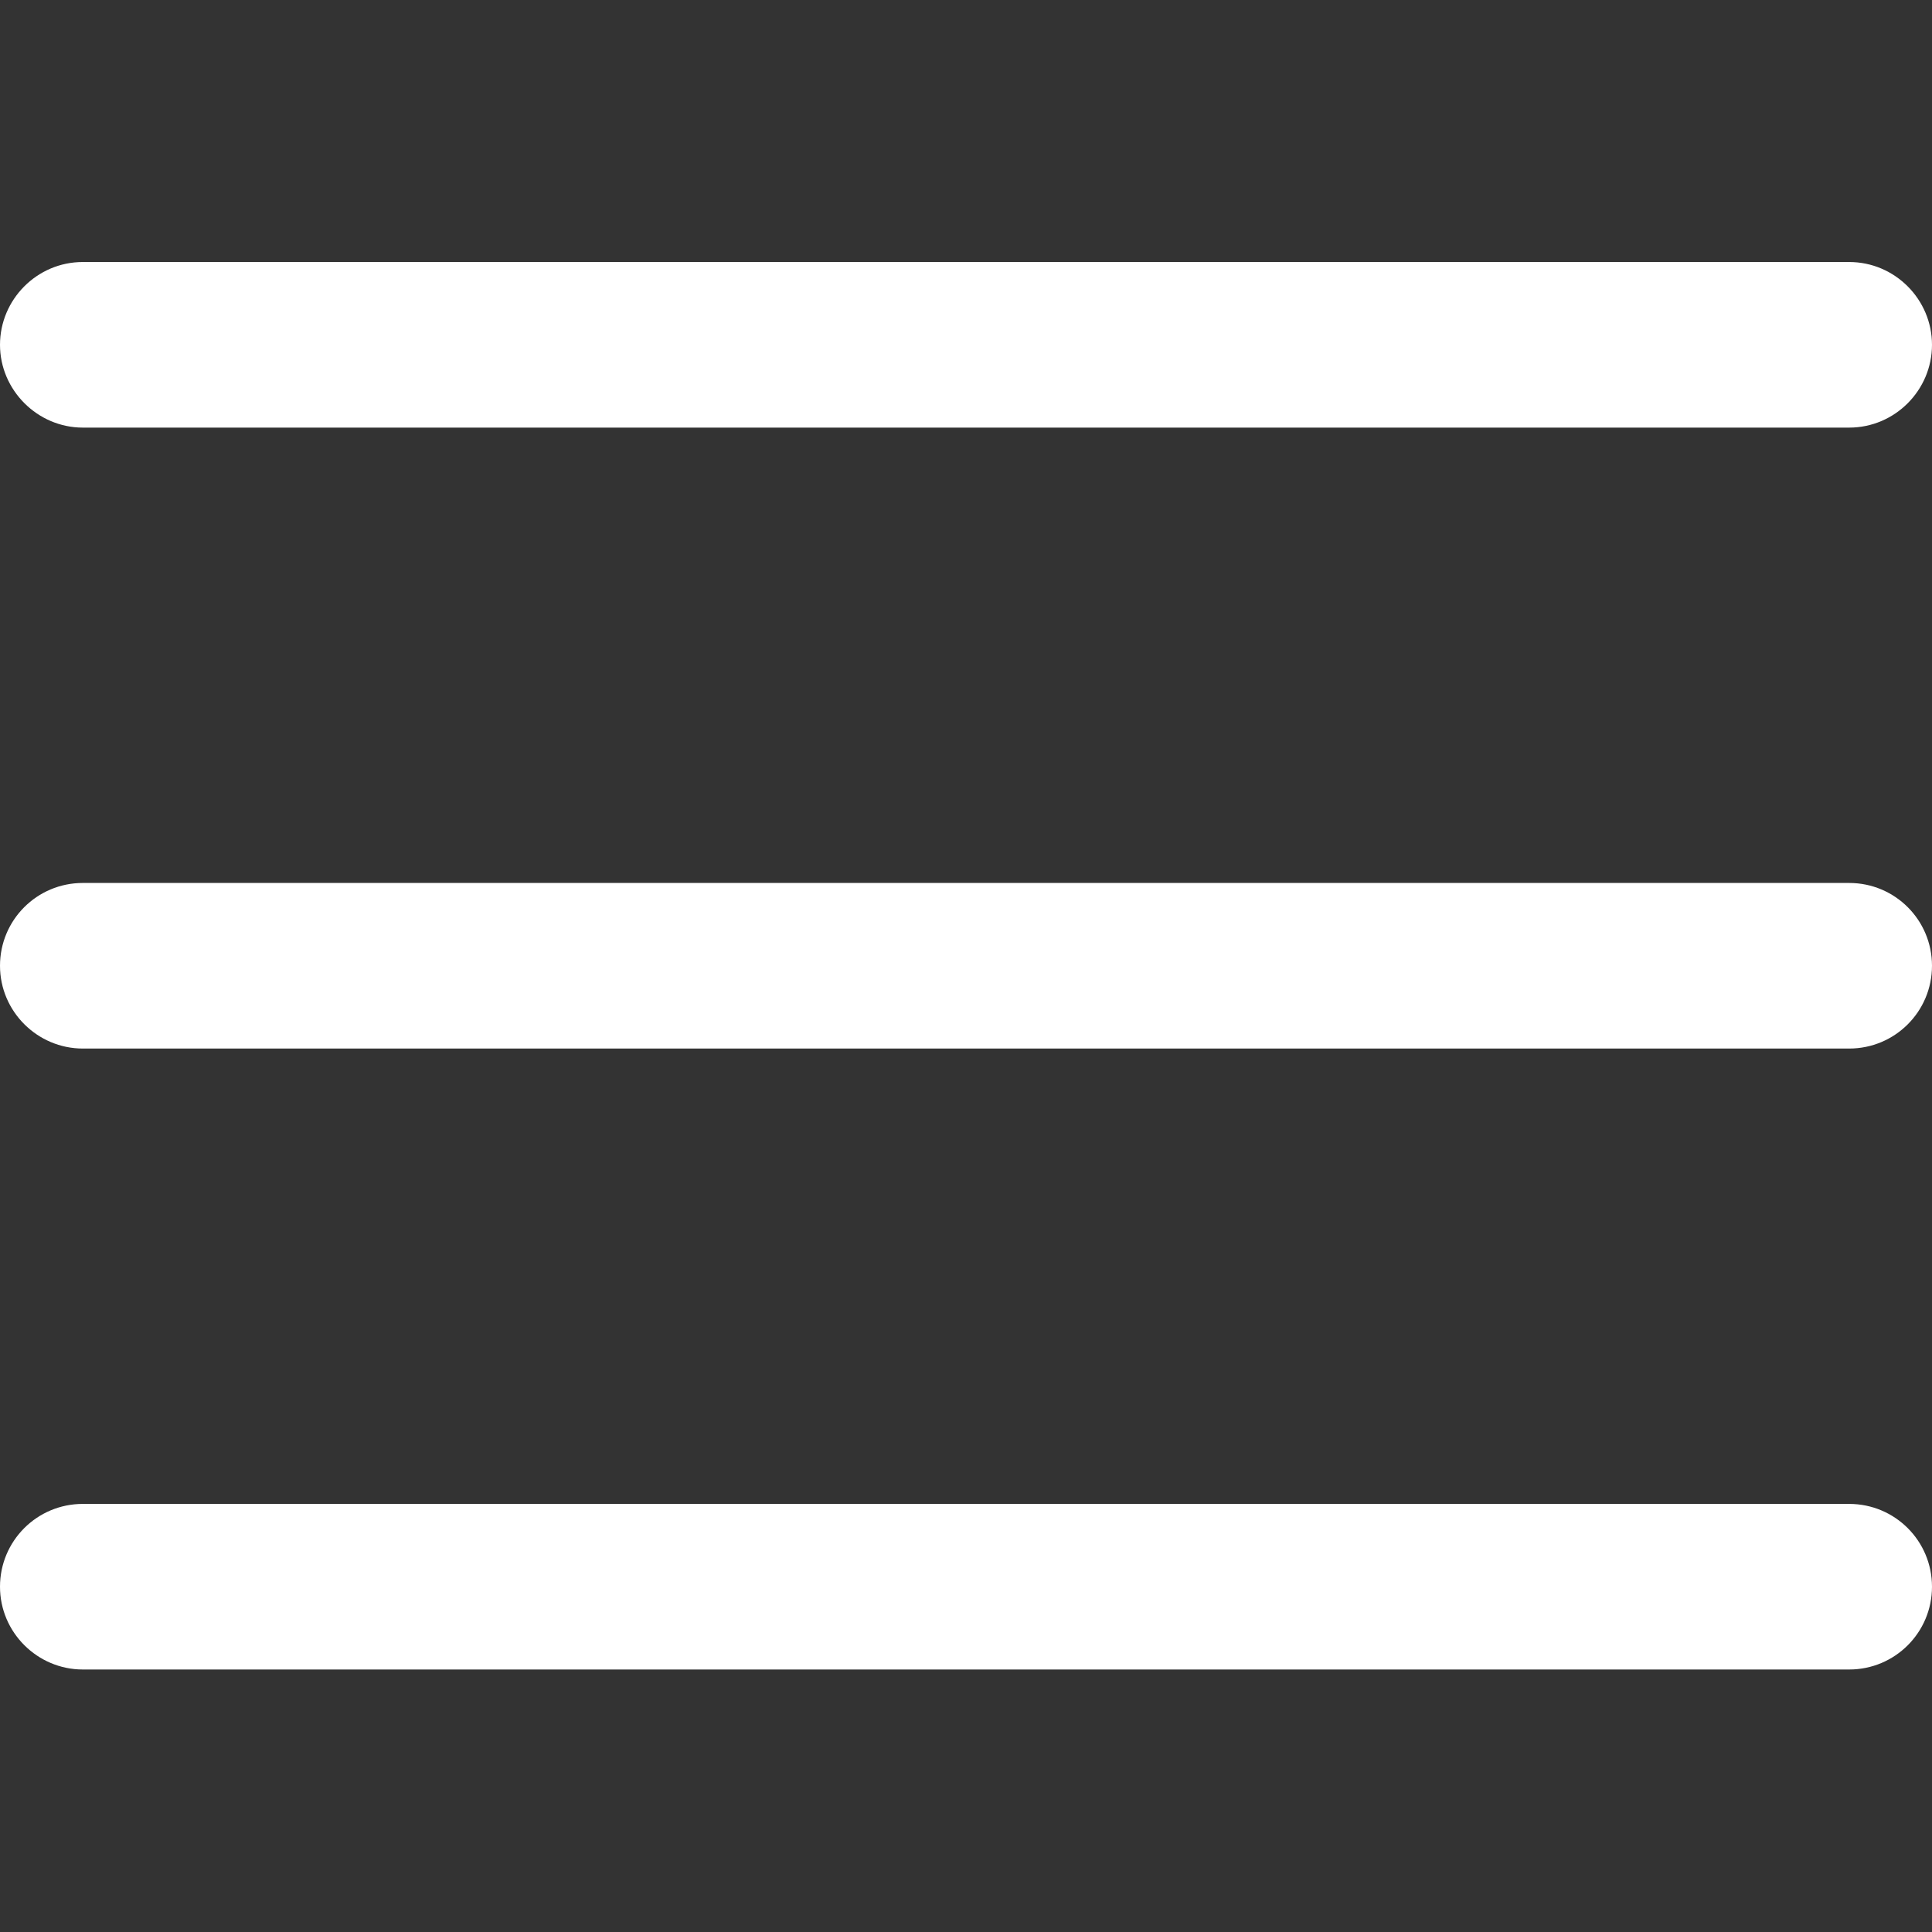 <?xml version="1.0" encoding="utf-8"?>
<!-- Generator: Adobe Illustrator 22.0.1, SVG Export Plug-In . SVG Version: 6.00 Build 0)  -->
<svg version="1.1" id="Capa_1" xmlns="http://www.w3.org/2000/svg" xmlns:xlink="http://www.w3.org/1999/xlink" x="0px" y="0px"
	 viewBox="0 0 396.7 396.7" style="enable-background:new 0 0 396.7 396.7;" xml:space="preserve">
<rect x="0" y="0" width="396.7" height="396.7" fill="#333333" stroke="none"/>
<style type="text/css">
	.st0{fill:#FFFFFF;}
</style>
<g>
	<g>
		<path class="st0" d="M17,87.8h362.7c9.4,0,17-7.7,17-17s-7.6-17-17-17H17c-9.4,0-17,7.7-17,17S7.7,87.8,17,87.8z"/>
		<path class="st0" d="M17,215.3h362.7c9.4,0,17-7.6,17-17s-7.6-17-17-17H17c-9.4,0-17,7.6-17,17S7.7,215.3,17,215.3z"/>
		<path class="st0" d="M17,342.8h362.7c9.4,0,17-7.6,17-17s-7.6-17-17-17H17c-9.4,0-17,7.6-17,17S7.7,342.8,17,342.8z"/>
	</g>
</g>
</svg>

